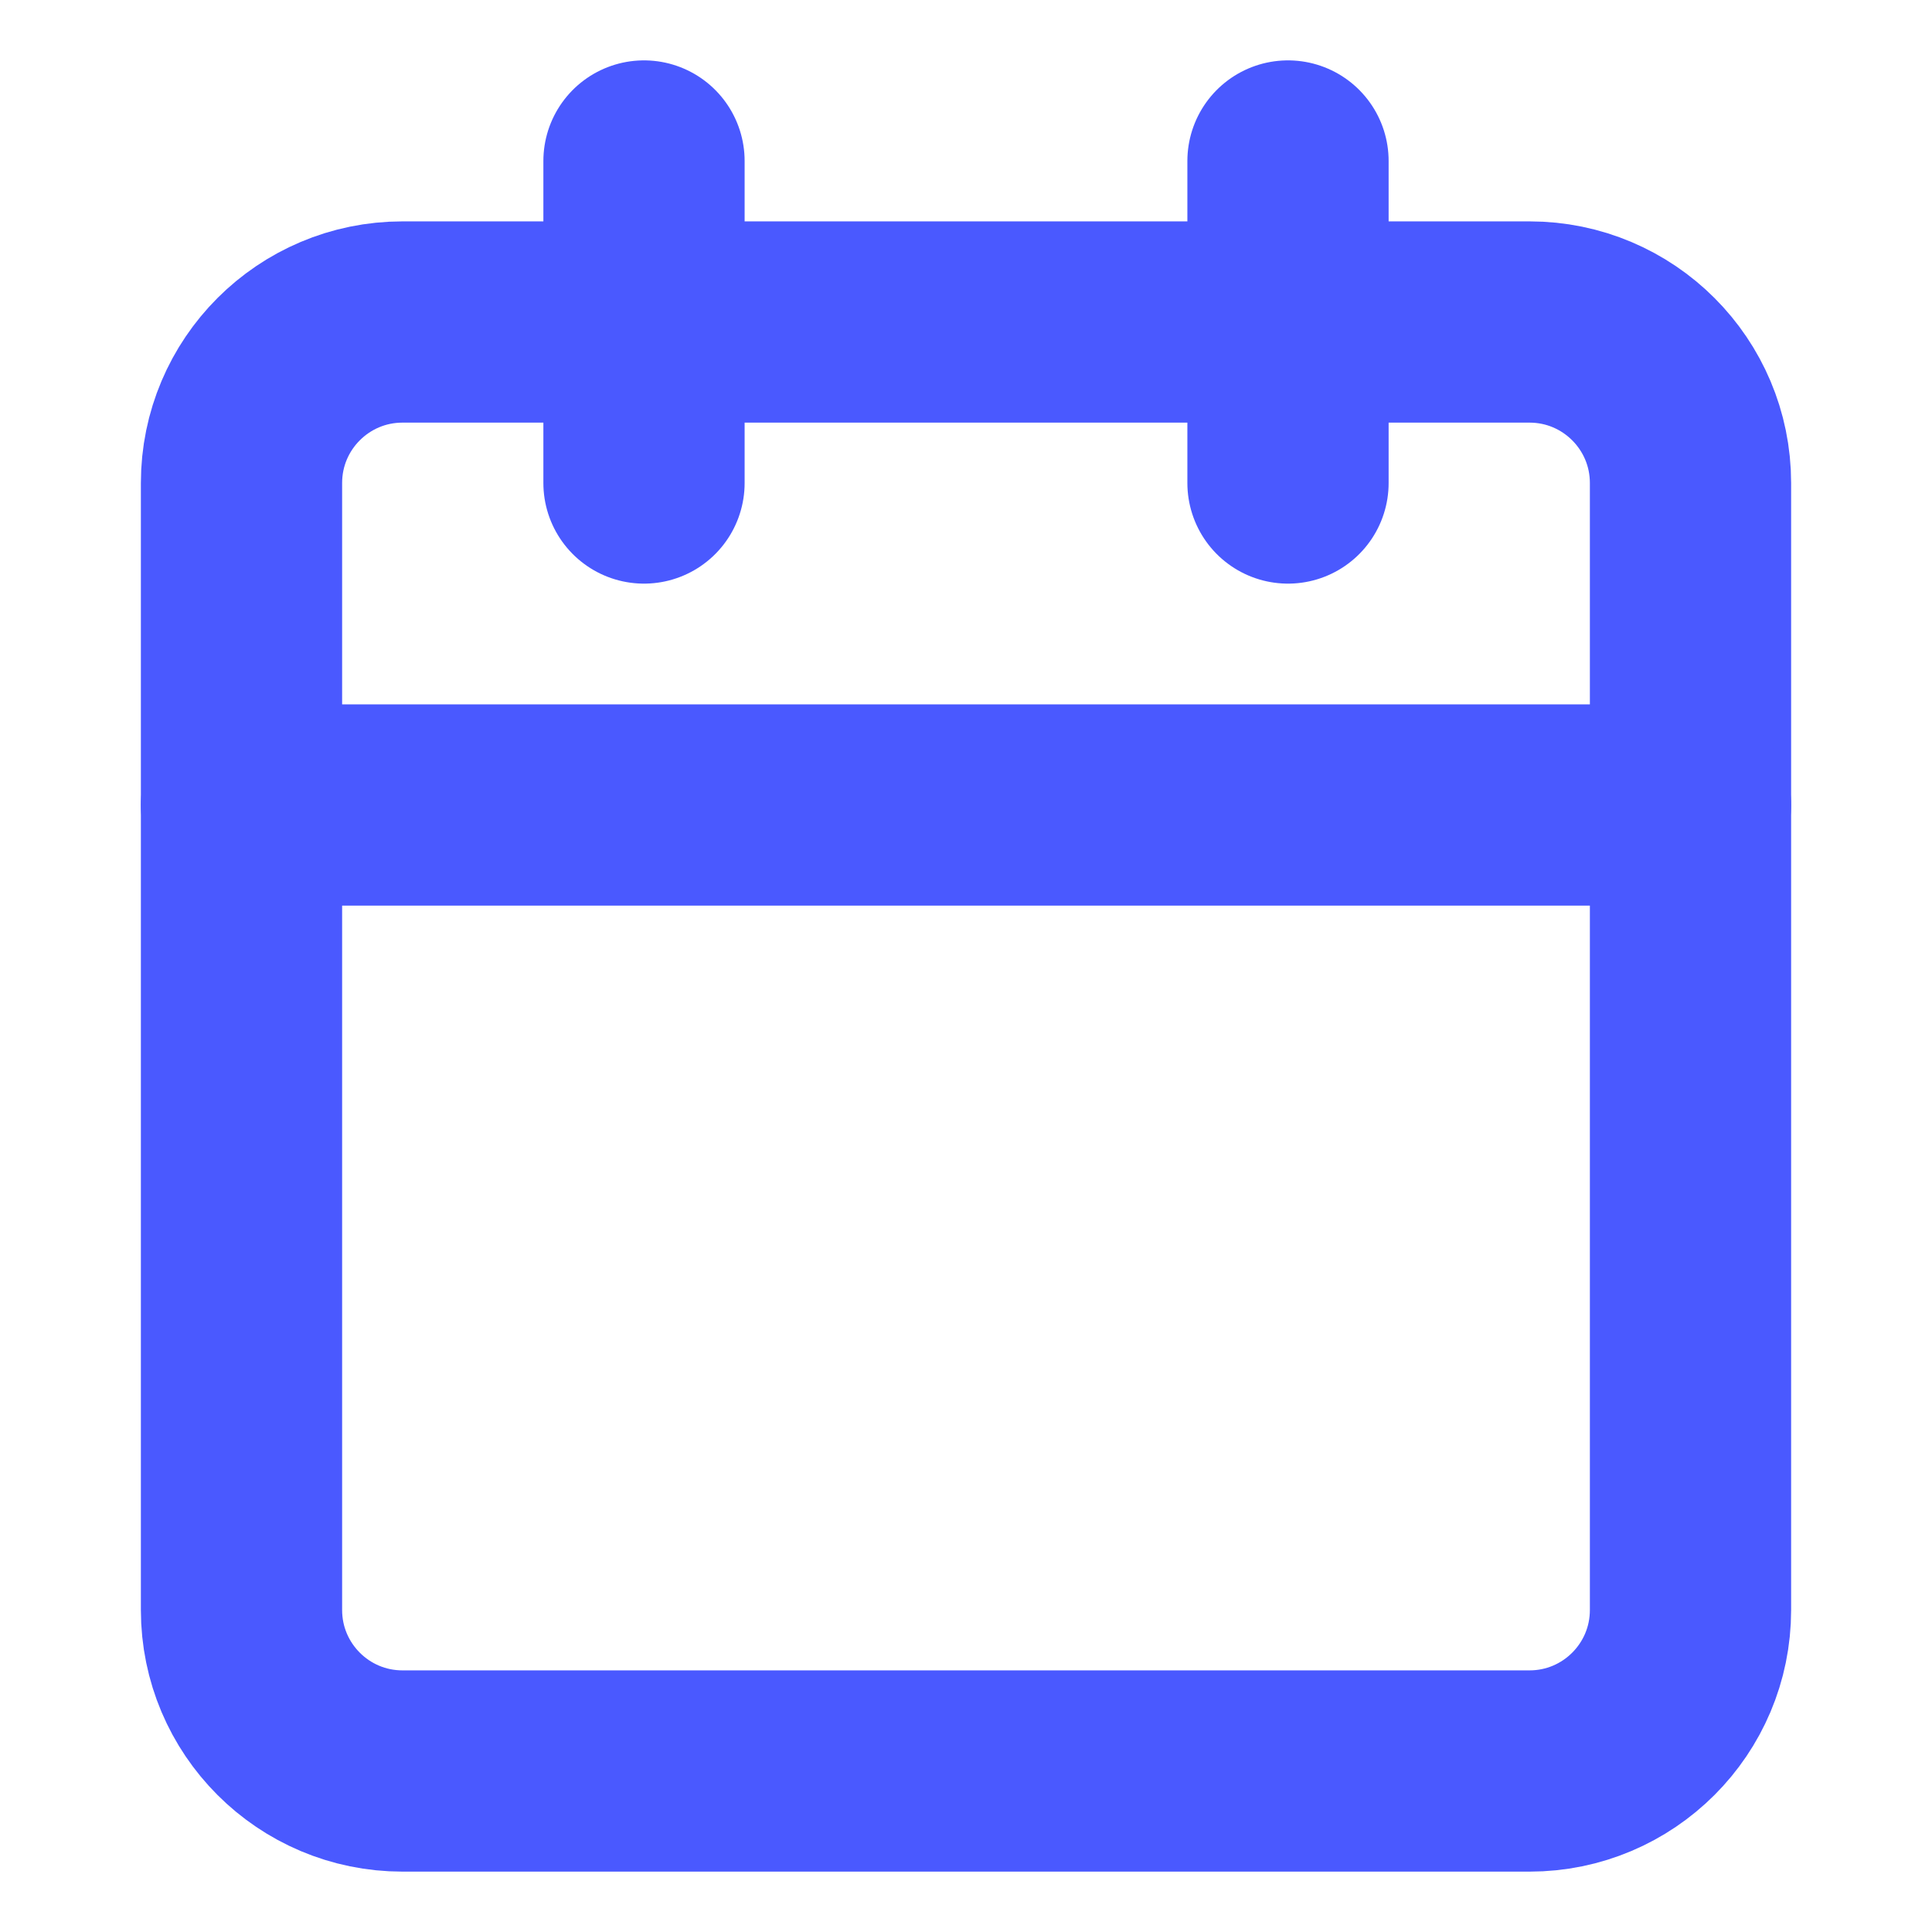 <svg width="48" height="48" viewBox="0 0 48 48" fill="none" xmlns="http://www.w3.org/2000/svg">
<path d="M38 8H10C7.791 8 6 9.791 6 12V40C6 42.209 7.791 44 10 44H38C40.209 44 42 42.209 42 40V12C42 9.791 40.209 8 38 8Z" stroke="#4A59FF" stroke-width="5" stroke-linecap="round" stroke-linejoin="round"/>
<path d="M32 4V12" stroke="#4A59FF" stroke-width="5" stroke-linecap="round" stroke-linejoin="round"/>
<path d="M16 4V12" stroke="#4A59FF" stroke-width="5" stroke-linecap="round" stroke-linejoin="round"/>
<path d="M6 20H42" stroke="#4A59FF" stroke-width="5" stroke-linecap="round" stroke-linejoin="round"/>
</svg>
